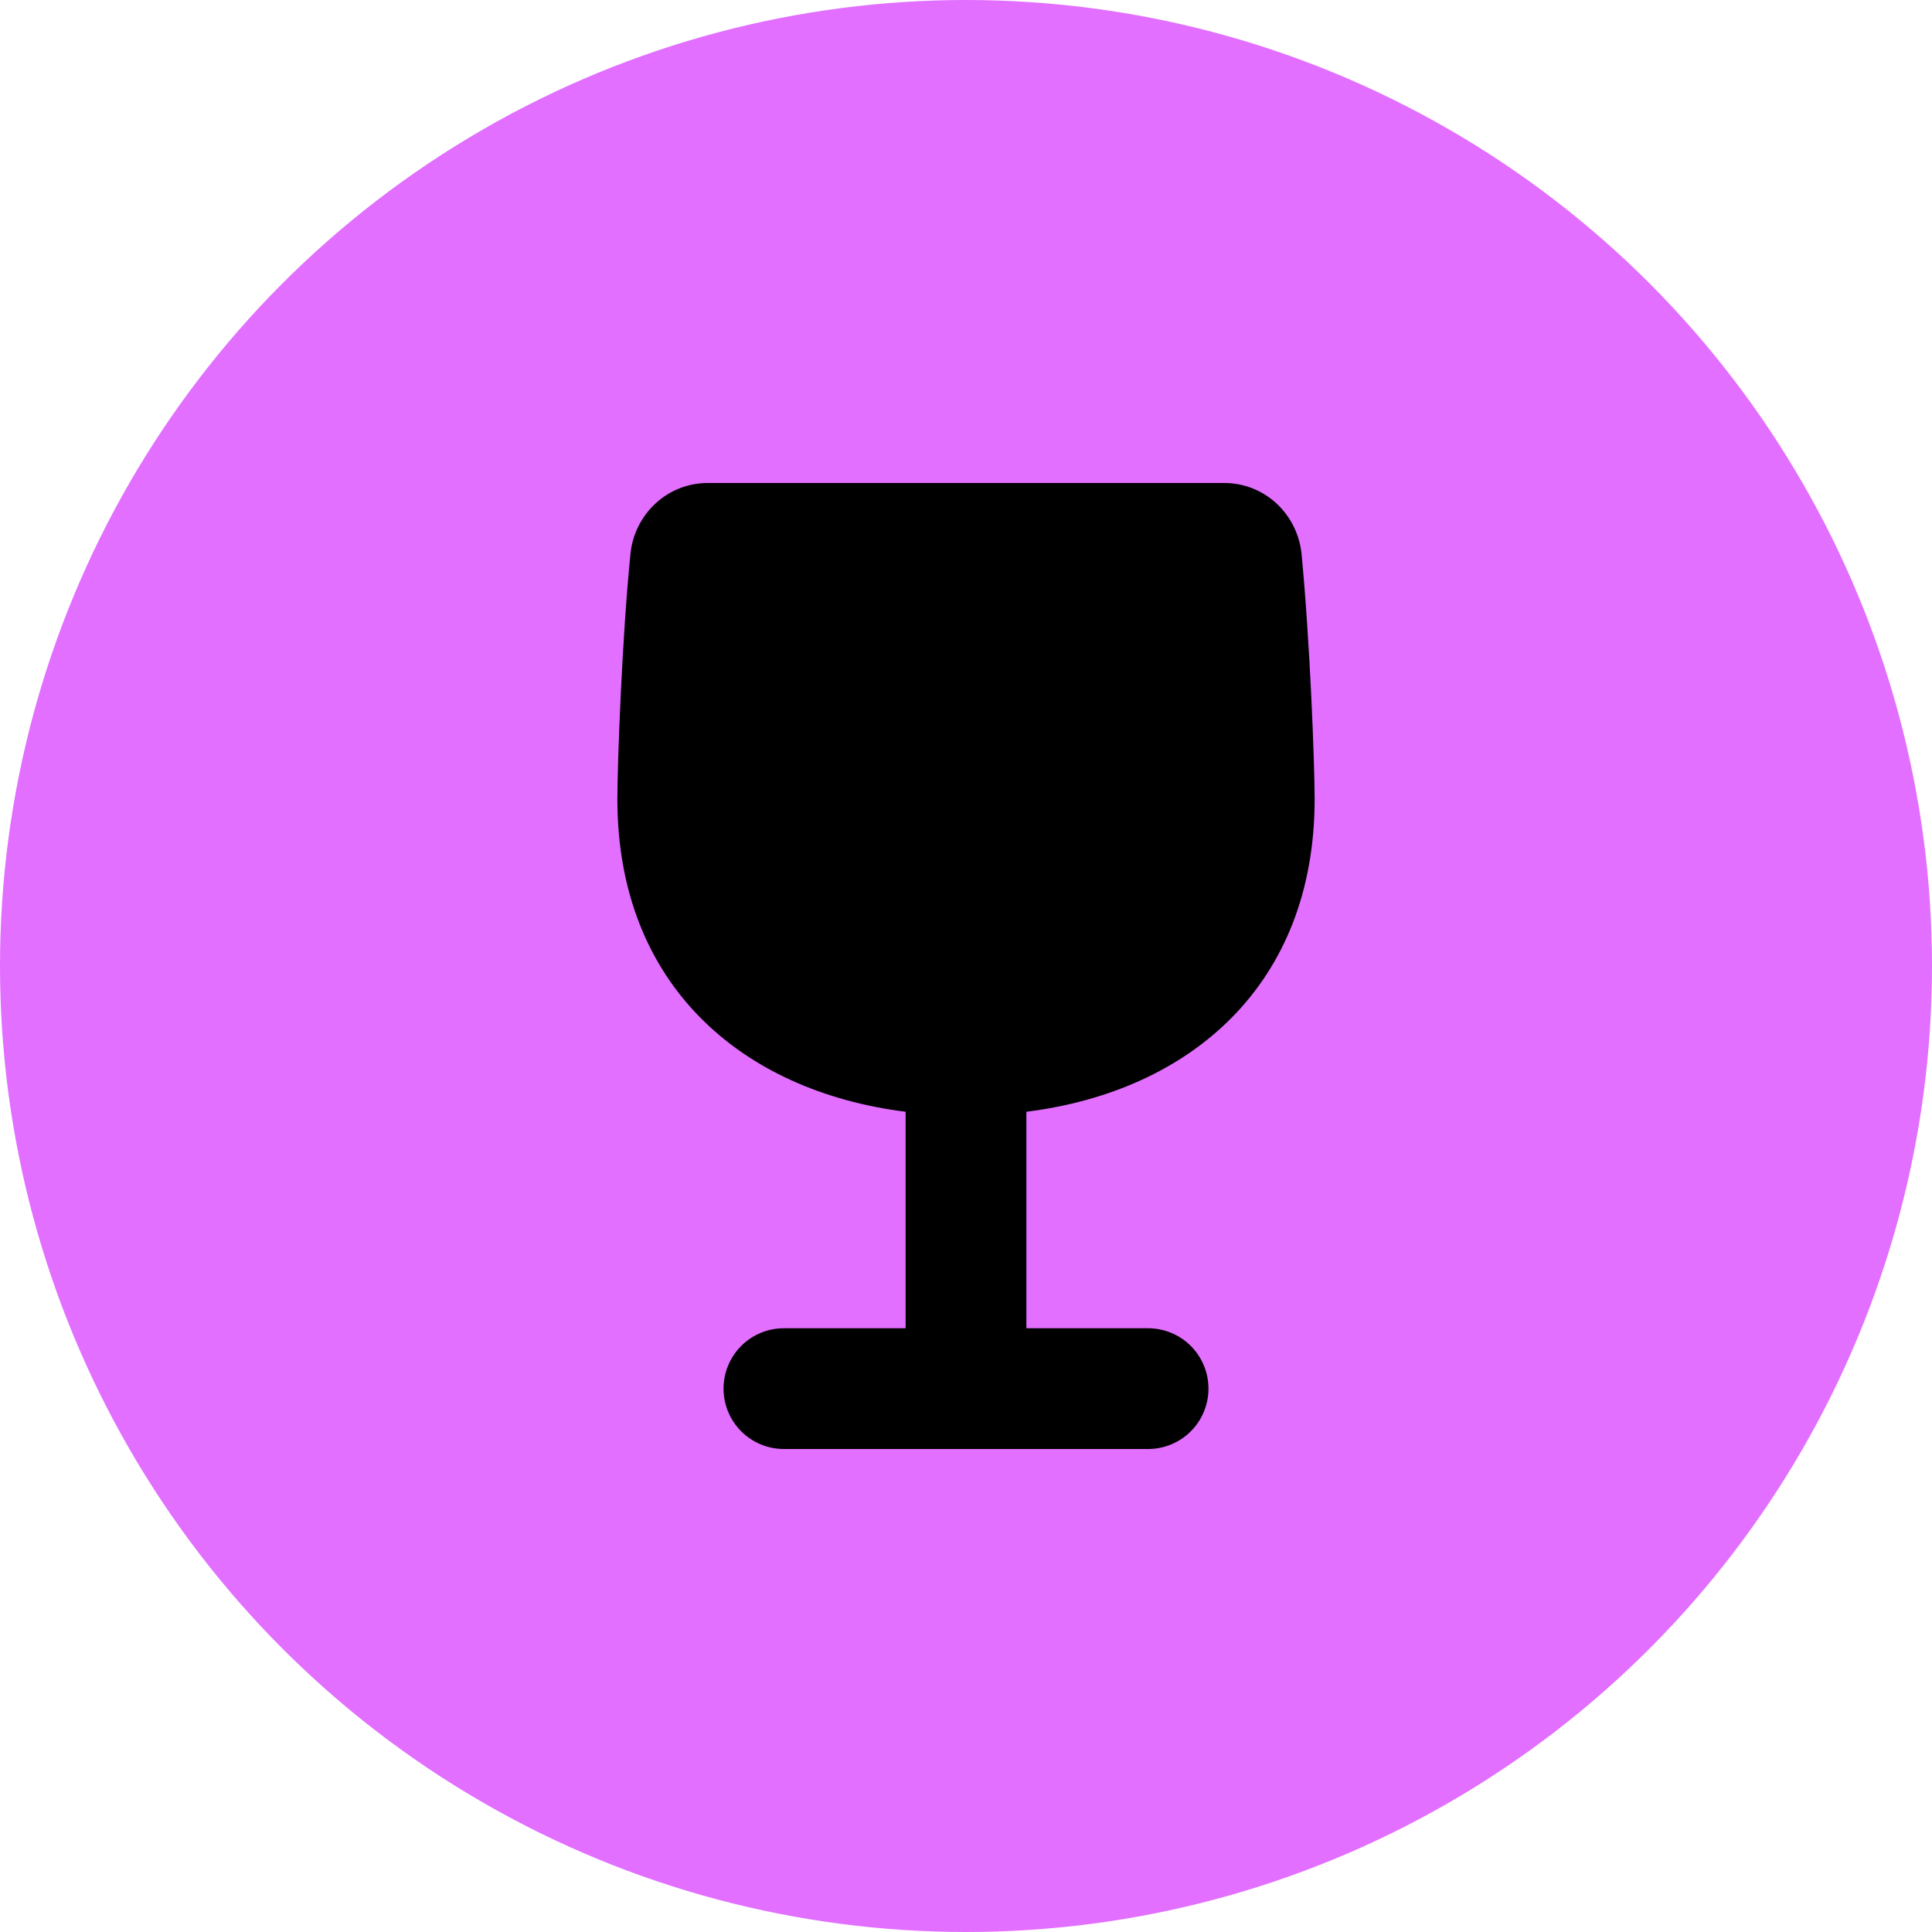 <?xml version="1.0" encoding="UTF-8"?>
<svg xmlns="http://www.w3.org/2000/svg" width="20" height="20" viewBox="0 0 20 20" fill="none">
  <circle cx="10" cy="10" r="10" fill="#E26FFF"></circle>
  <g clip-path="url(#clip0_7724_33765)">
    <path fill-rule="evenodd" clip-rule="evenodd" d="M6.791 5.207C6.938 5.073 7.13 4.999 7.329 5H12.671C12.87 4.999 13.062 5.073 13.209 5.207C13.357 5.342 13.451 5.527 13.473 5.728C13.561 6.637 13.609 7.905 13.609 8.273C13.609 10.189 12.329 11.295 10.625 11.509V13.75H11.885C12.051 13.75 12.21 13.816 12.327 13.933C12.444 14.05 12.51 14.209 12.51 14.375C12.51 14.541 12.444 14.7 12.327 14.817C12.21 14.934 12.051 15 11.885 15H10.003H10H9.997H8.115C7.949 15 7.79 14.934 7.673 14.817C7.556 14.7 7.49 14.541 7.49 14.375C7.49 14.209 7.556 14.05 7.673 13.933C7.79 13.816 7.949 13.75 8.115 13.75H9.375V11.509C7.672 11.295 6.391 10.189 6.391 8.273C6.391 7.905 6.439 6.596 6.527 5.728C6.548 5.528 6.642 5.343 6.791 5.207Z" fill="black"></path>
  </g>
  <defs>
    <clipPath id="clip0_7724_33765">
      <rect width="10" height="10" fill="white" transform="translate(5 5)"></rect>
    </clipPath>
  </defs>
</svg>
